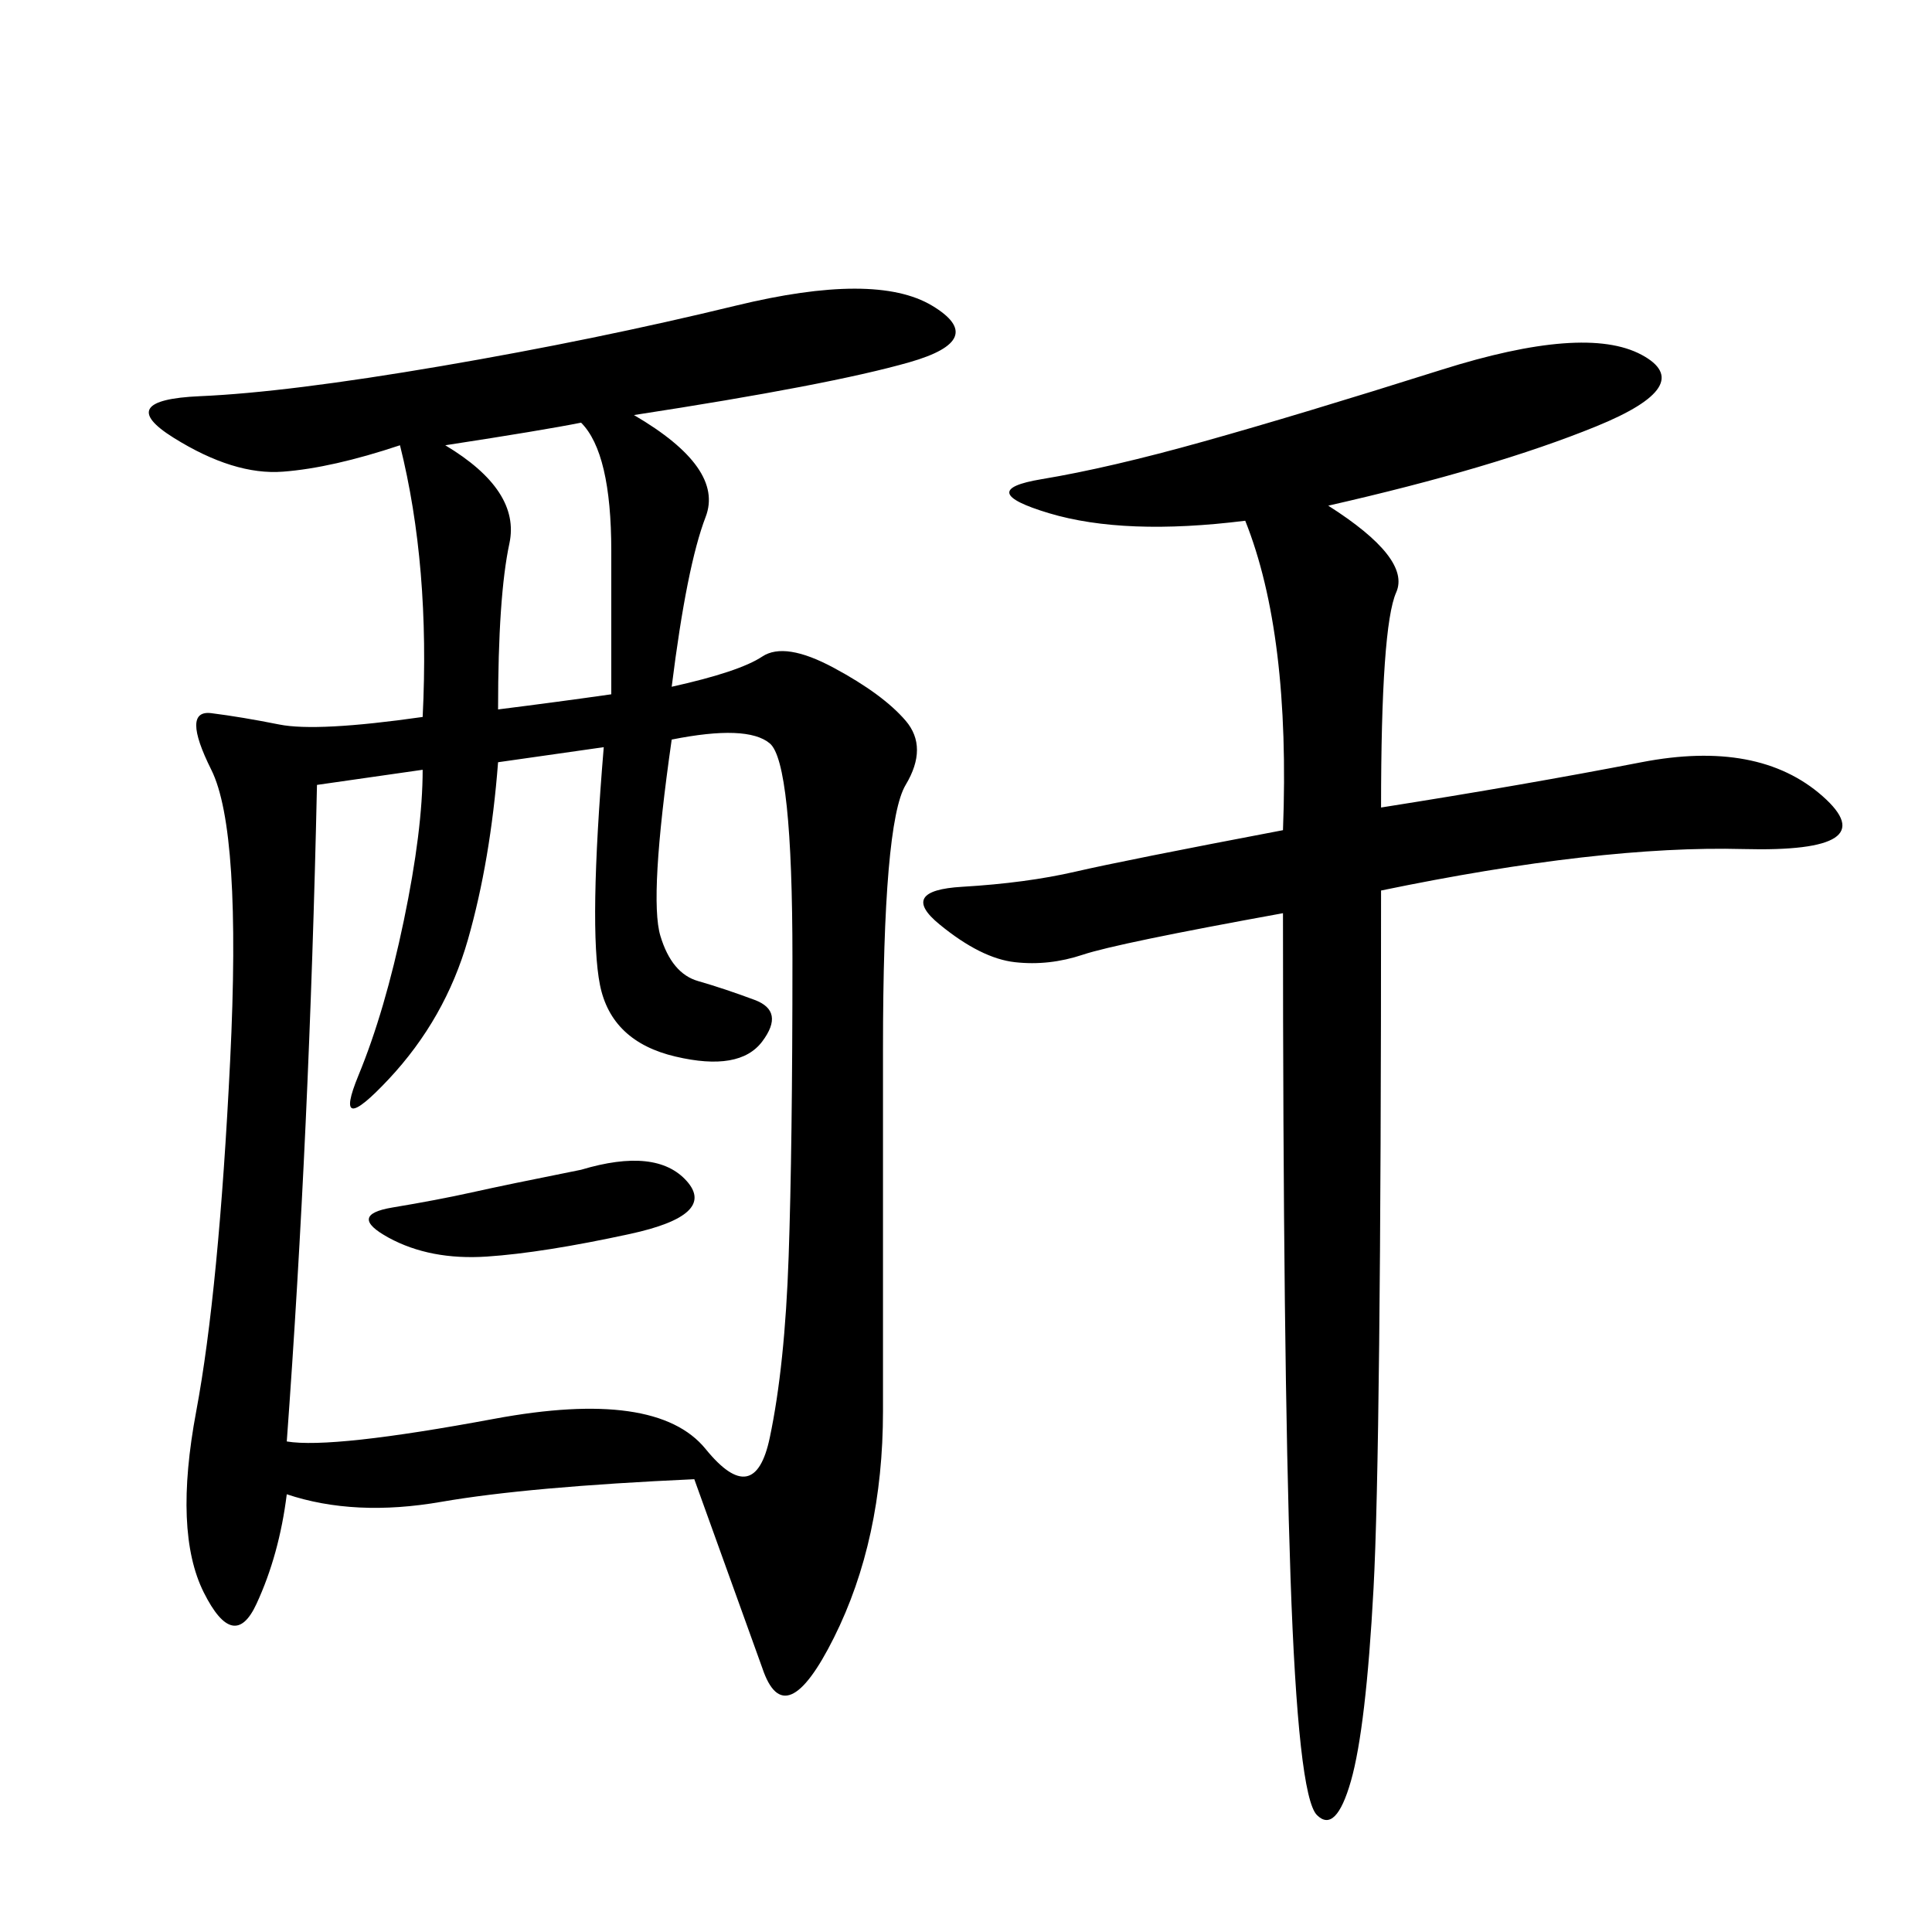 <svg xmlns="http://www.w3.org/2000/svg" xmlns:xlink="http://www.w3.org/1999/xlink" width="300" height="300"><path d="M98.44 64.45Q112.50 72.66 109.57 80.27Q106.64 87.89 104.30 106.64L104.30 106.64Q114.84 104.30 118.36 101.95Q121.88 99.61 129.49 103.71Q137.11 107.81 140.63 111.91Q144.14 116.02 140.63 121.88Q137.11 127.73 137.11 162.89L137.11 162.89L137.11 219.14Q137.11 239.06 129.49 254.30Q121.88 269.53 118.36 258.98L118.36 258.98L107.81 229.69Q82.03 230.86 68.55 233.20Q55.08 235.55 44.53 232.03L44.53 232.03Q43.36 241.41 39.84 249.02Q36.33 256.64 31.64 247.27Q26.95 237.89 30.47 219.14Q33.98 200.39 35.74 164.65Q37.50 128.91 32.81 119.53Q28.13 110.16 32.81 110.74Q37.50 111.33 43.36 112.50Q49.22 113.67 65.63 111.33L65.63 111.33Q66.80 87.89 62.11 69.14L62.11 69.14Q51.56 72.66 43.95 73.24Q36.33 73.83 26.95 67.97Q17.58 62.11 31.05 61.52Q44.53 60.94 68.55 56.84Q92.58 52.73 114.26 47.46Q135.94 42.19 144.73 47.46Q153.52 52.73 141.21 56.25Q128.91 59.77 98.44 64.45L98.44 64.45ZM49.22 121.88Q48.05 175.78 44.53 223.83L44.53 223.83Q51.56 225 76.76 220.31Q101.95 215.63 109.57 225Q117.19 234.38 119.53 223.24Q121.88 212.11 122.46 195.12Q123.05 178.13 123.05 148.83L123.05 148.83Q123.05 118.36 119.53 115.43Q116.02 112.50 104.30 114.84L104.30 114.84Q100.78 139.45 102.54 145.31Q104.30 151.17 108.40 152.34Q112.50 153.52 117.19 155.27Q121.88 157.03 118.36 161.72Q114.84 166.41 104.88 164.06Q94.92 161.72 93.16 152.93Q91.41 144.14 93.75 116.02L93.75 116.02L77.34 118.36Q76.17 133.59 72.66 145.90Q69.14 158.20 60.35 167.58Q51.56 176.95 55.66 166.99Q59.77 157.03 62.70 142.97Q65.63 128.91 65.63 119.53L65.63 119.53L49.22 121.88ZM206.25 78.52Q219.14 86.72 216.80 91.99Q214.45 97.27 214.45 125.39L214.45 125.39Q236.72 121.88 254.88 118.36Q273.05 114.84 283.01 123.63Q292.97 132.42 270.70 131.84Q248.44 131.25 214.45 138.28L214.45 138.28Q214.45 225 213.28 246.68Q212.11 268.36 209.77 276.56Q207.42 284.77 204.49 281.84Q201.56 278.91 200.39 244.92Q199.22 210.94 199.22 141.80L199.22 141.80Q173.44 146.48 168.16 148.24Q162.89 150 157.62 149.41Q152.34 148.83 145.90 143.55Q139.45 138.28 149.41 137.70Q159.38 137.11 166.99 135.35Q174.61 133.59 199.22 128.91L199.22 128.91Q200.39 98.44 193.36 80.86L193.36 80.86Q174.61 83.20 162.89 79.69Q151.17 76.17 161.72 74.41Q172.27 72.66 186.91 68.55Q201.56 64.45 223.83 57.42Q246.09 50.39 254.88 55.08Q263.67 59.77 247.85 66.21Q232.03 72.66 206.25 78.52L206.25 78.52ZM77.34 110.16Q86.72 108.98 94.92 107.81L94.92 107.81L94.92 85.55Q94.92 70.31 90.23 65.63L90.23 65.63Q84.38 66.80 69.14 69.14L69.14 69.14Q80.86 76.17 79.10 84.38Q77.34 92.58 77.34 110.16L77.34 110.16ZM90.23 181.64Q101.95 178.13 106.64 183.40Q111.33 188.67 97.85 191.60Q84.38 194.53 75.59 195.12Q66.80 195.70 60.35 192.19Q53.91 188.67 60.94 187.50Q67.97 186.33 73.24 185.16Q78.52 183.98 90.23 181.64L90.23 181.64Z"/></svg>
